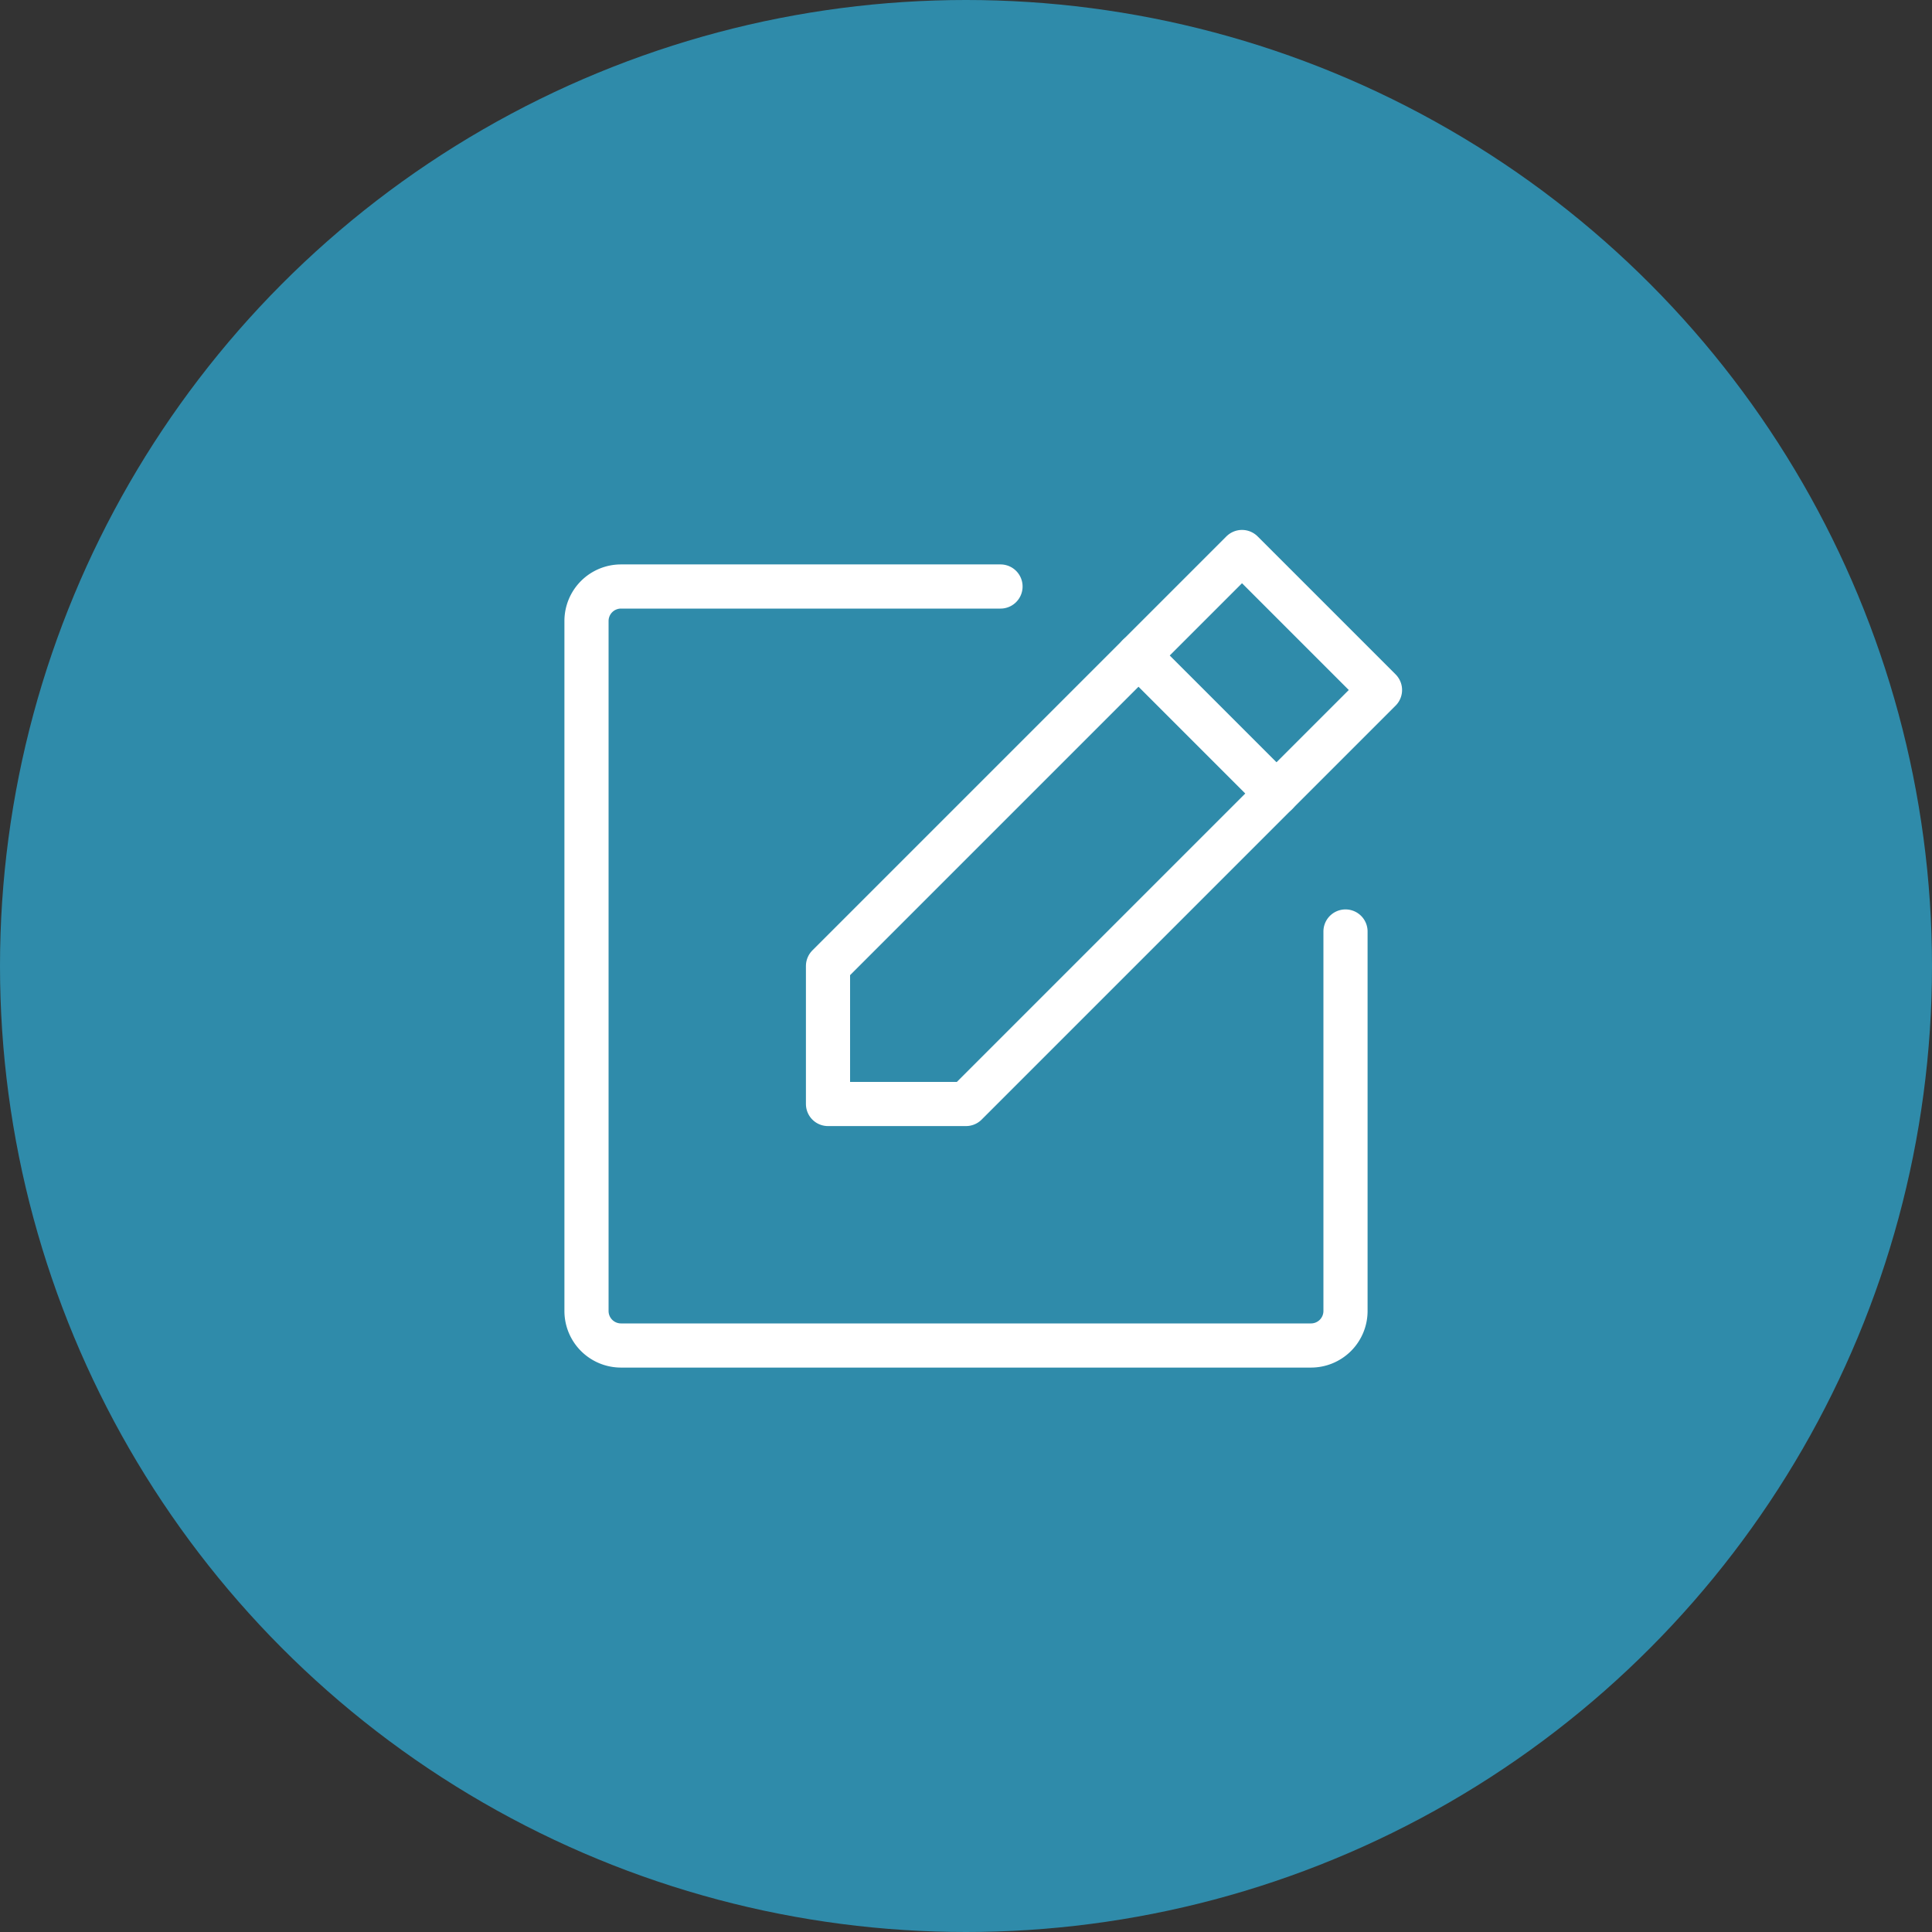 <svg xmlns="http://www.w3.org/2000/svg" width="350" height="350" viewBox="0 0 350 350">
  <rect x="0" y="0" width="350" height="350" fill="#333333" stroke="none"/>
  <g id="Group_714" data-name="Group 714" transform="translate(-8895 7286)">
    <g id="Group_695" data-name="Group 695" transform="translate(8895 -7286)">
      <circle id="Ellipse_18" data-name="Ellipse 18" cx="175" cy="175" r="175" fill="#2f8baa"/>
    </g>
    <g id="note-pencil" transform="translate(8970 -7211)">
      <rect id="Rectangle_1267" data-name="Rectangle 1267" width="200" height="200" transform="translate(0 0)" fill="none"/>
      <path id="Path_169" data-name="Path 169" d="M121,132H96V107l75-75,25,25Z" transform="translate(-21 -7)" fill="none" stroke="#fff" stroke-linecap="round" stroke-linejoin="round" stroke-width="8"/>
      <line id="Line_11" data-name="Line 11" x2="25" y2="25" transform="translate(131.25 43.75)" fill="none" stroke="#fff" stroke-linecap="round" stroke-linejoin="round" stroke-width="8"/>
      <path id="Path_170" data-name="Path 170" d="M177.5,102.5v68.75a6.25,6.25,0,0,1-6.25,6.25h-125A6.25,6.25,0,0,1,40,171.25v-125A6.25,6.25,0,0,1,46.25,40H115" transform="translate(-8.75 -8.75)" fill="none" stroke="#fff" stroke-linecap="round" stroke-linejoin="round" stroke-width="8"/>
    </g>
  </g>
</svg>

